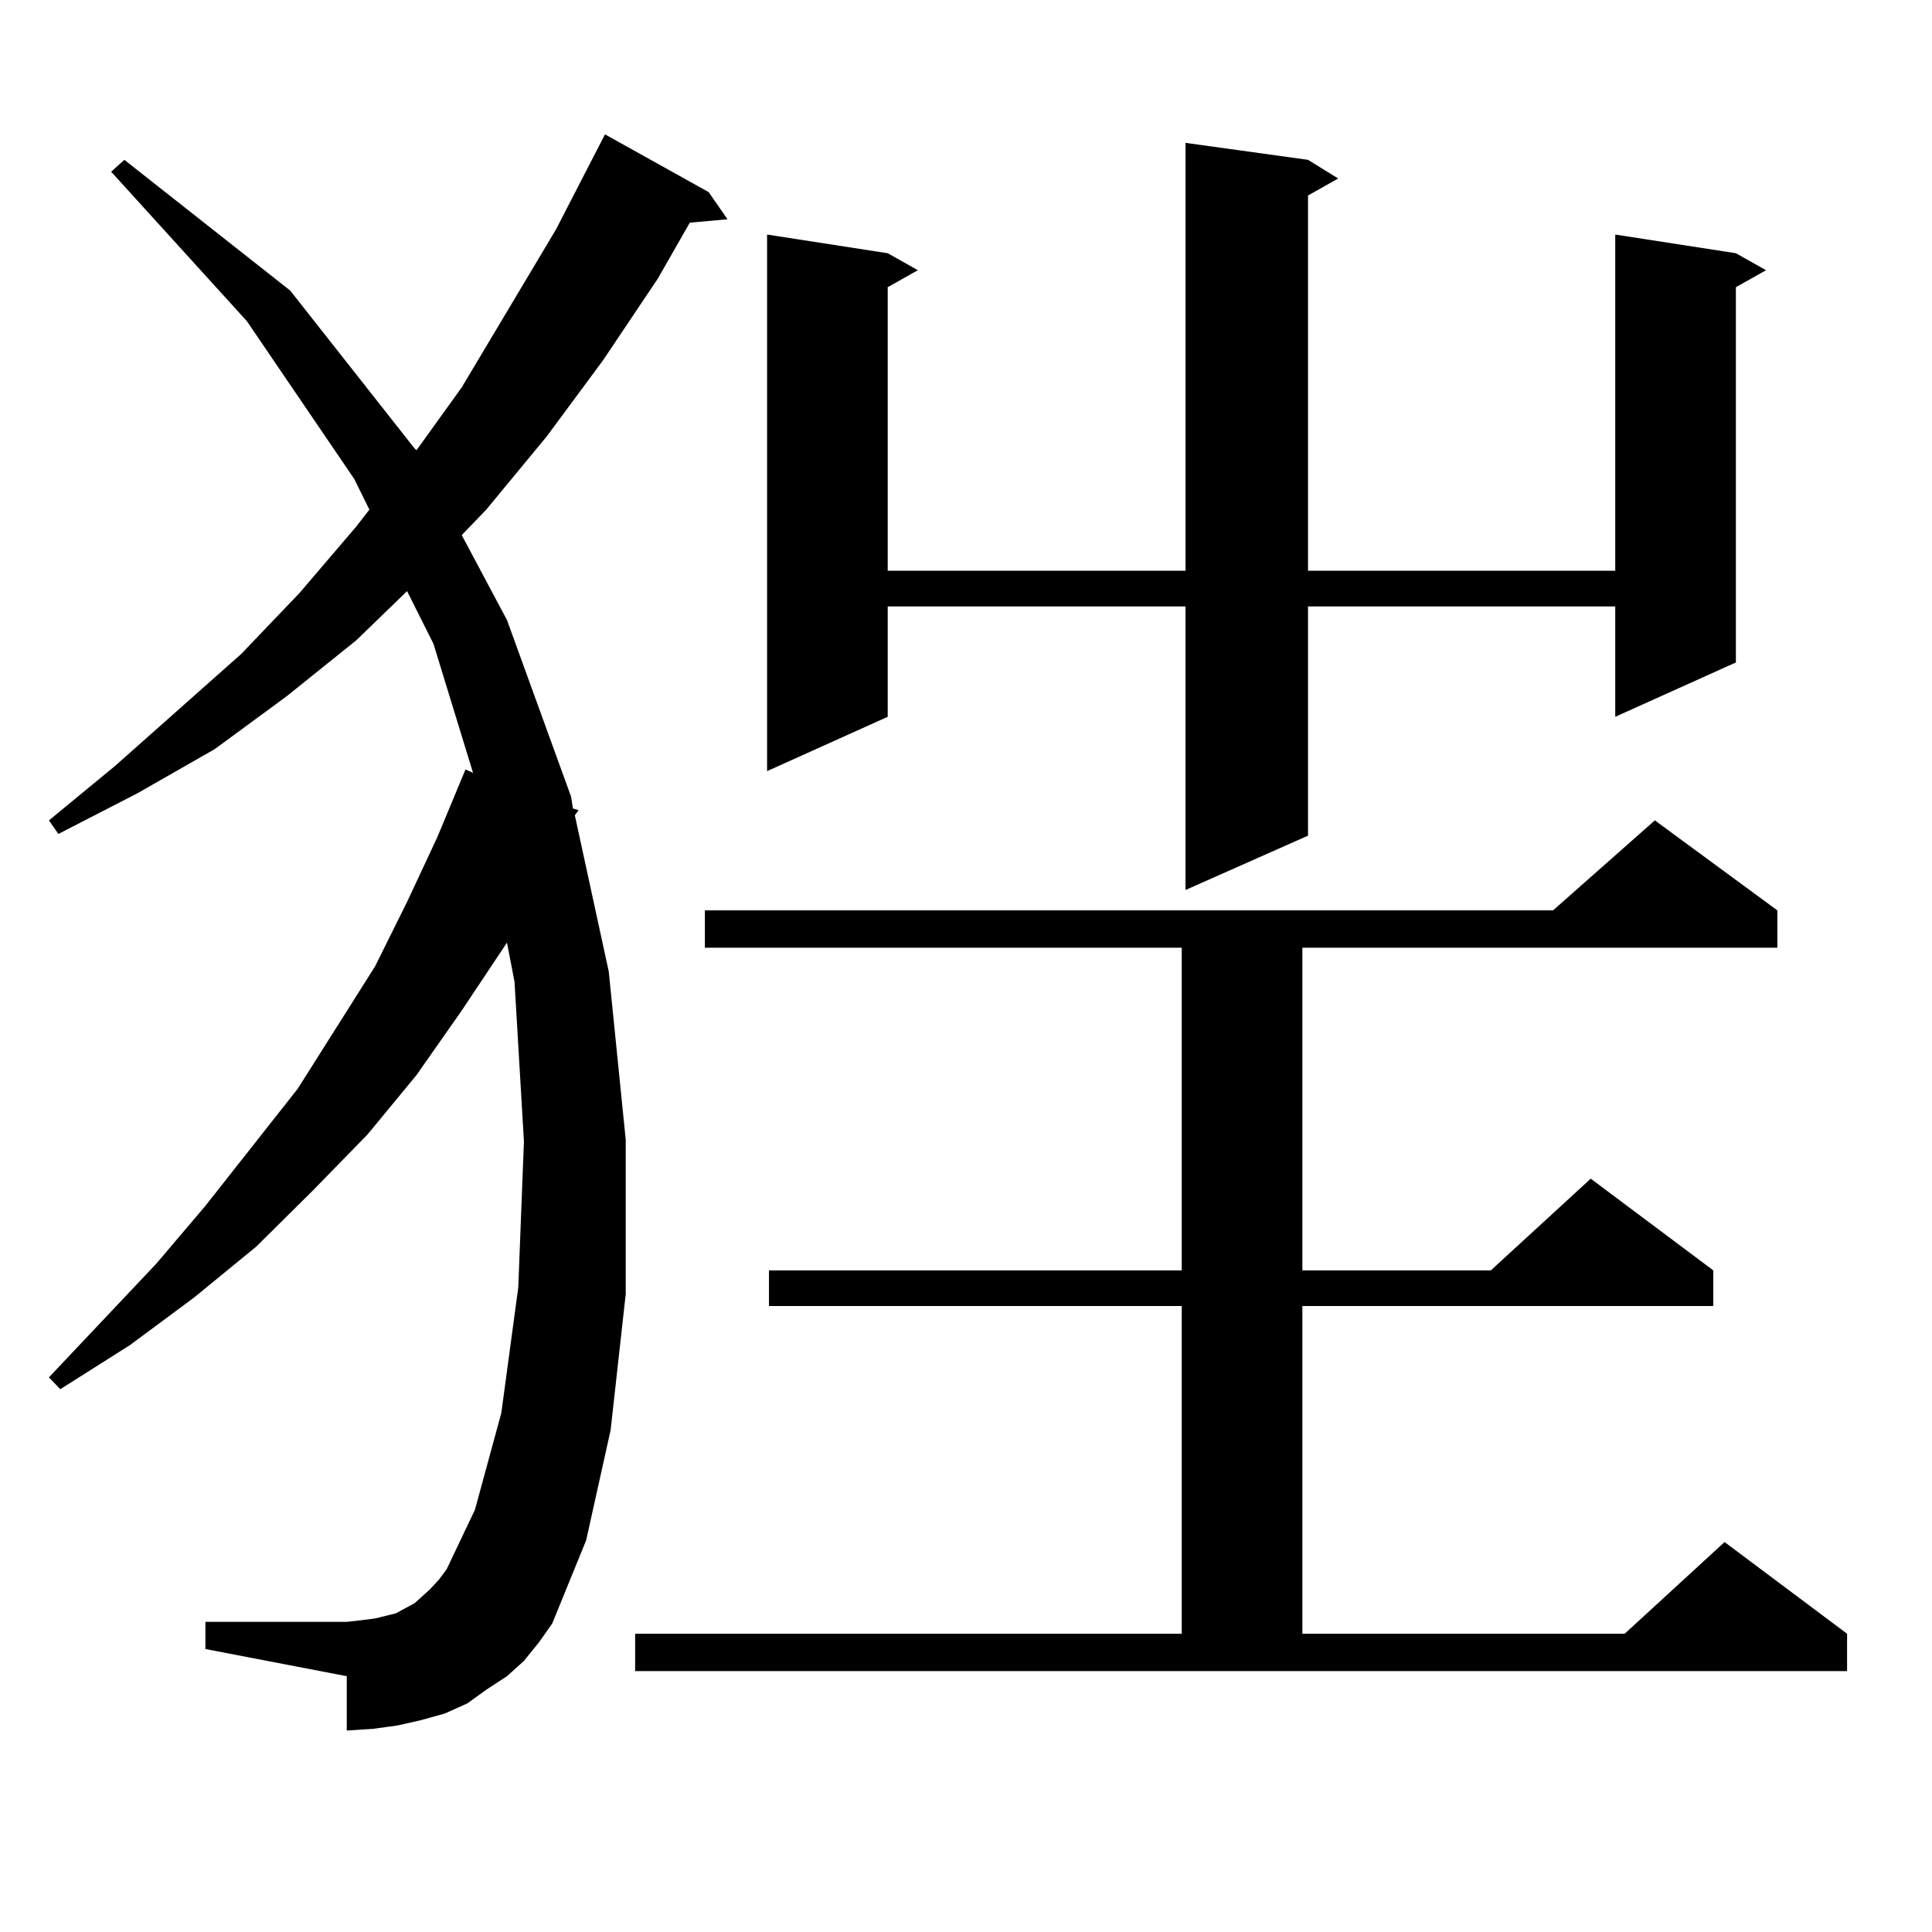<?xml version="1.0" encoding="utf-8"?>
<!-- Generator: Adobe Illustrator 16.0.0, SVG Export Plug-In . SVG Version: 6.00 Build 0)  -->
<!DOCTYPE svg PUBLIC "-//W3C//DTD SVG 1.1//EN" "http://www.w3.org/Graphics/SVG/1.1/DTD/svg11.dtd">
<svg version="1.1" id="图层_1" xmlns="http://www.w3.org/2000/svg" xmlns:xlink="http://www.w3.org/1999/xlink" x="0px" y="0px"
	 width="1000px" height="1000px" viewBox="0 0 1000 1000" enable-background="new 0 0 1000 1000" xml:space="preserve">
<path d="M271.188,859.684l-8.78,7.91l-10.731,7.031l-9.756,7.031l-11.707,5.273l-12.683,3.516l-11.707,2.637l-12.683,1.758
	l-13.658,0.879v-28.125l-73.169-14.063v-14.063h73.169l7.805-0.879l6.829-0.879l10.731-2.637l4.878-2.637l4.878-2.637l3.902-3.516
	l3.902-3.516l4.878-5.273l3.902-5.273l14.633-30.762l13.658-50.098l8.78-65.039l2.927-75.586l-4.878-82.617l-3.902-20.215
	l-23.414,35.156l-23.414,33.398l-25.365,30.762l-28.292,29.004l-29.268,29.004l-32.194,26.367l-33.17,24.609l-36.097,22.852
	l-5.854-6.152L80.95,654.02l25.365-29.883l47.804-60.645l39.999-63.281l16.585-33.398l15.609-33.398l14.633-35.156l3.902,1.758
	l-20.487-66.797l-13.658-27.246l-26.341,25.488l-36.097,29.004l-37.072,27.246l-39.999,22.852l-40.975,21.094l-4.878-7.031
	L59.487,396.5l65.364-58.008l30.243-31.641l29.268-34.277l6.829-8.789l-7.805-15.82l-55.608-81.738L57.536,88.883l6.829-6.152
	l85.852,67.676l64.389,81.738l0.976,0.879l23.414-32.52l48.779-81.738l25.365-49.219l53.657,29.883l9.756,14.063l-19.512,1.758
	l-16.585,29.004l-28.292,42.188l-29.268,39.551l-31.219,37.793l-12.683,13.184l23.414,43.945l33.17,91.406l0.976,6.152l2.927,0.879
	l-1.951,2.637l17.561,80.859l8.78,87.012v79.98l-7.805,70.313l-12.683,57.129l-17.561,43.066l-6.829,9.668L271.188,859.684z
	 M328.748,845.621h282.92V675.992H398.015v-18.457h213.653V490.543H364.845v-19.336h439.014l52.682-46.582l63.413,46.582v19.336
	H674.105v166.992h97.559l51.706-47.461l63.413,47.461v18.457H674.105v169.629h166.825l51.706-47.461l63.413,47.461v19.336H328.748
	V845.621z M677.032,82.73l15.609,9.668l-15.609,8.789v194.238h159.021V121.402l62.438,9.668l15.609,8.789l-15.609,8.789v194.238
	l-62.438,28.125v-57.129H677.032v118.652l-63.413,28.125V313.883H459.477v57.129l-62.438,28.125V121.402l62.438,9.668l15.609,8.789
	l-15.609,8.789v146.777h154.143V73.941L677.032,82.73z"/>
</svg>
